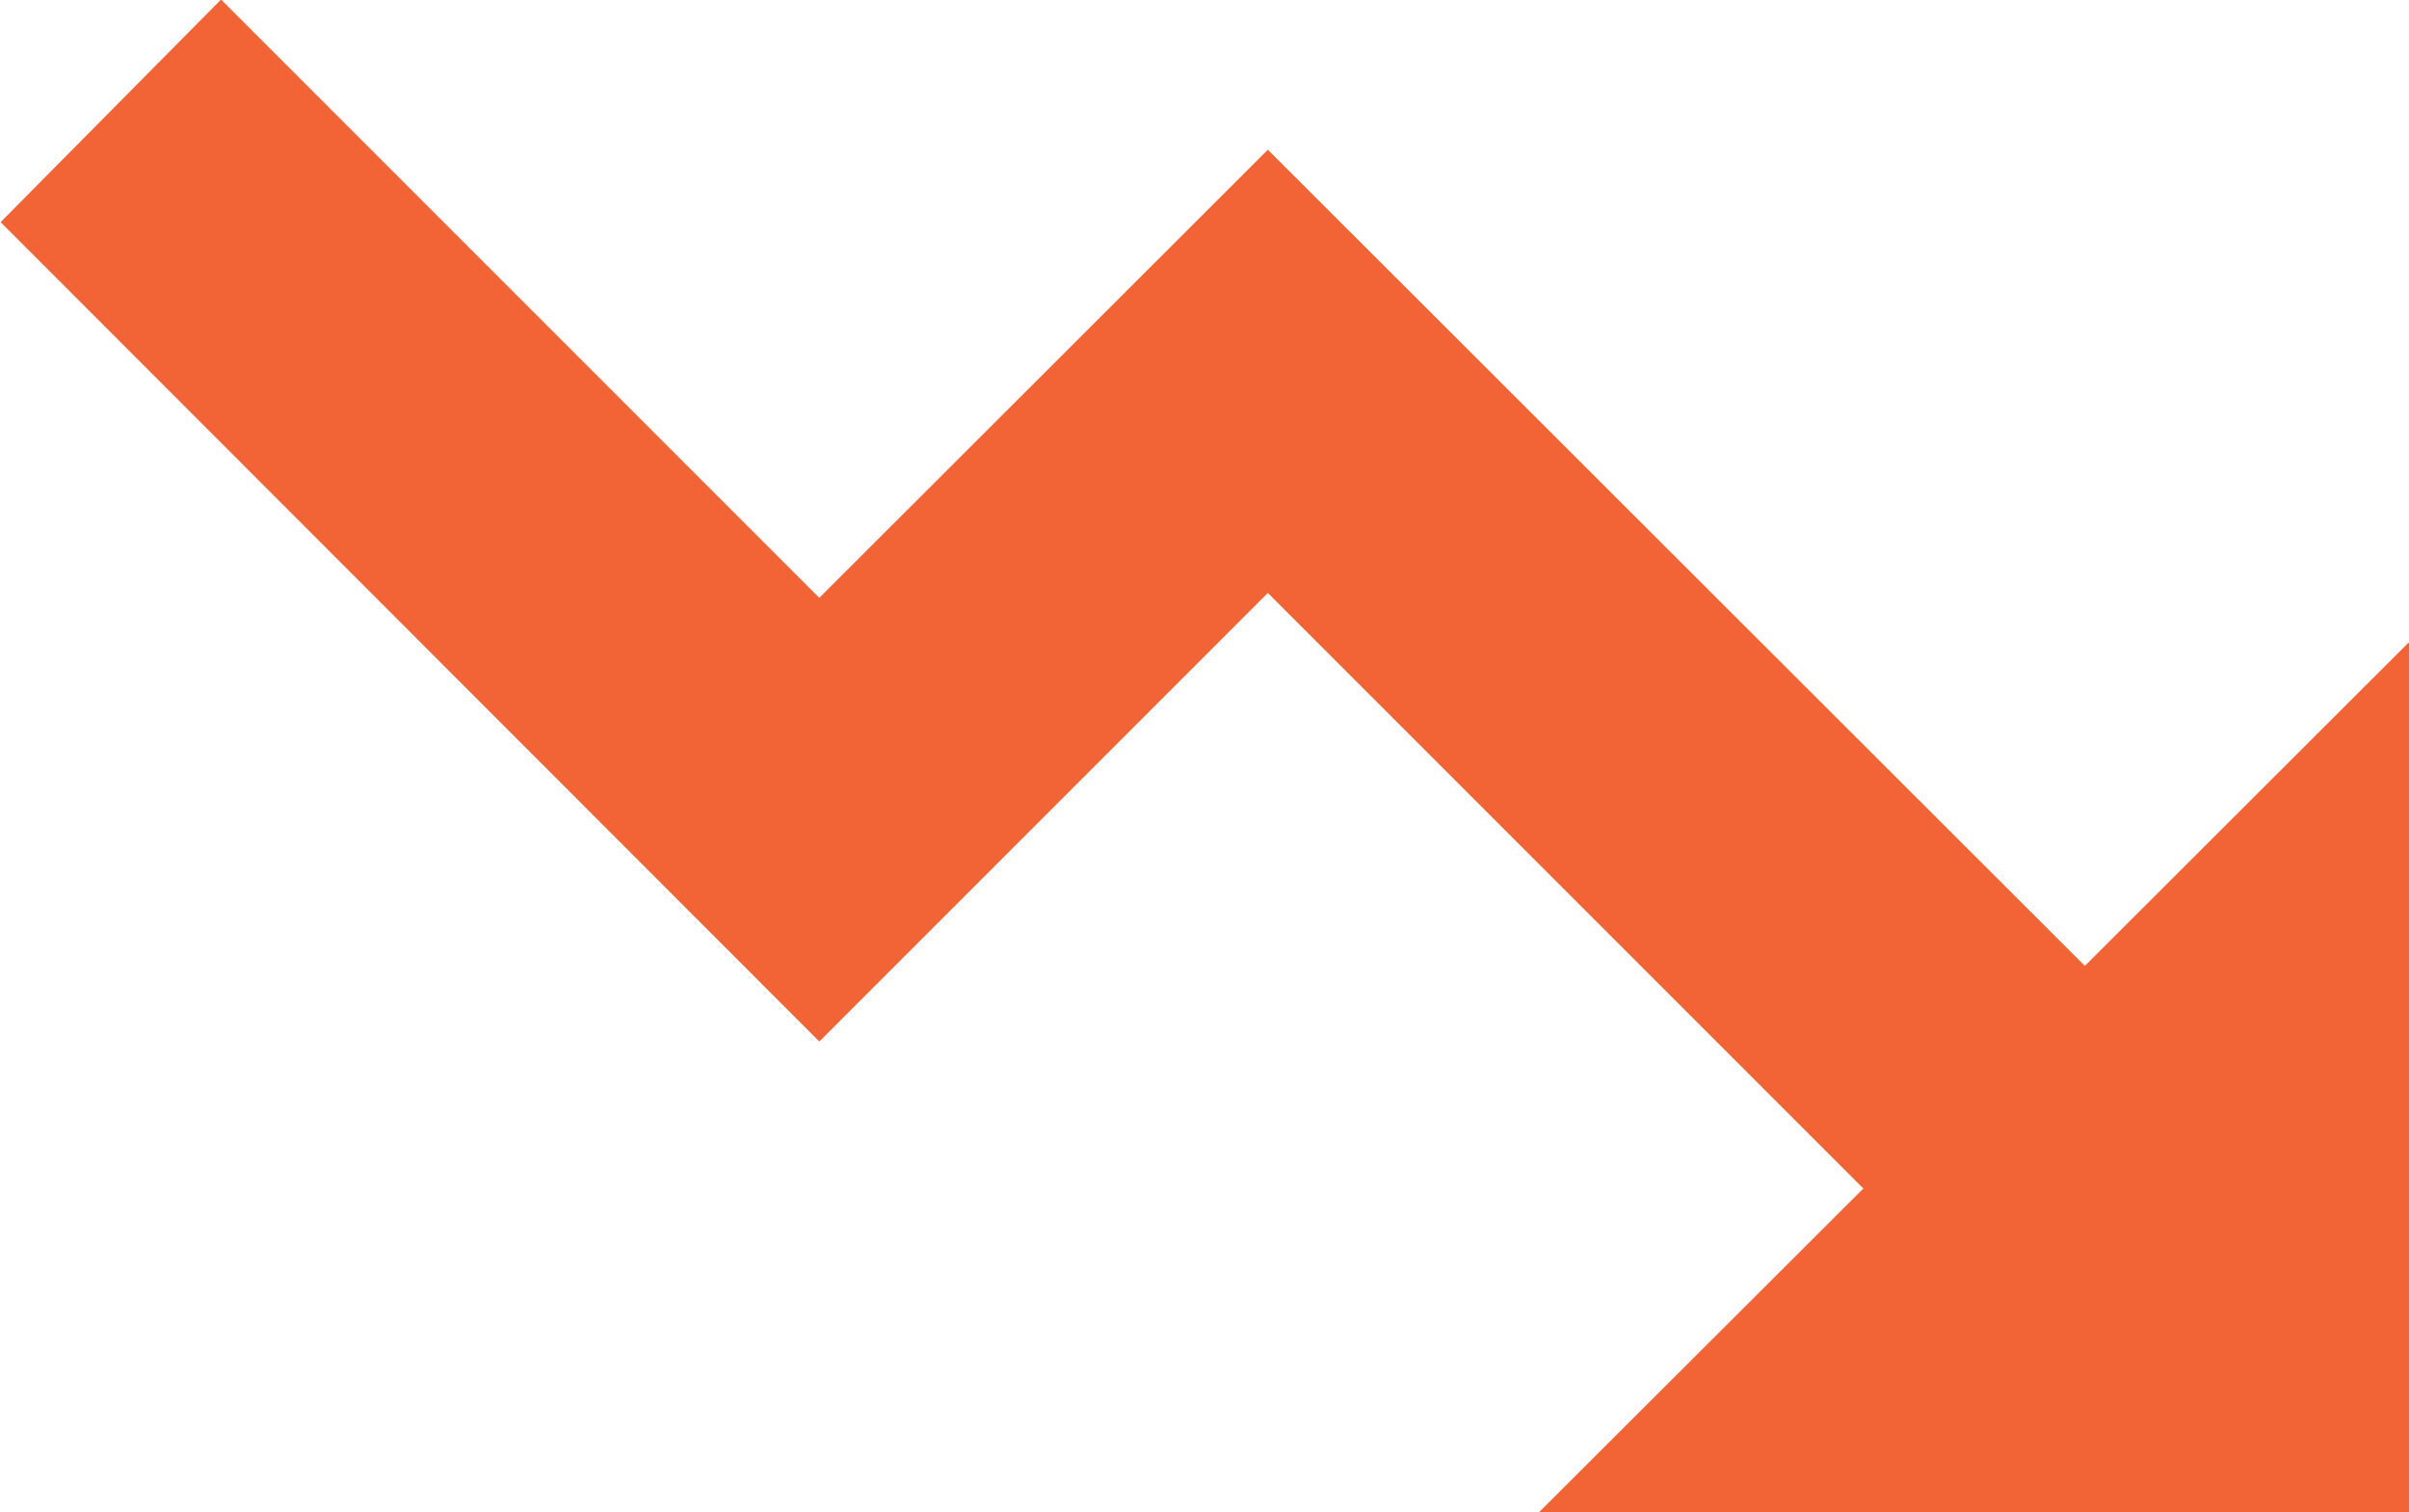 <svg height="9.856" viewBox="0 0 15.704 9.856" width="15.704"
    xmlns="http://www.w3.org/2000/svg">
    <path d="m0 0v5.67l2.113-2.11 5.326 5.32 2.924-2.921 3.9 3.9 1.437-1.451-5.337-5.341-2.924 2.924-3.882-3.882 2.113-2.109z" fill="#F26336" transform="matrix(-1 0 0 -1 15.704 9.856)"/>
</svg>